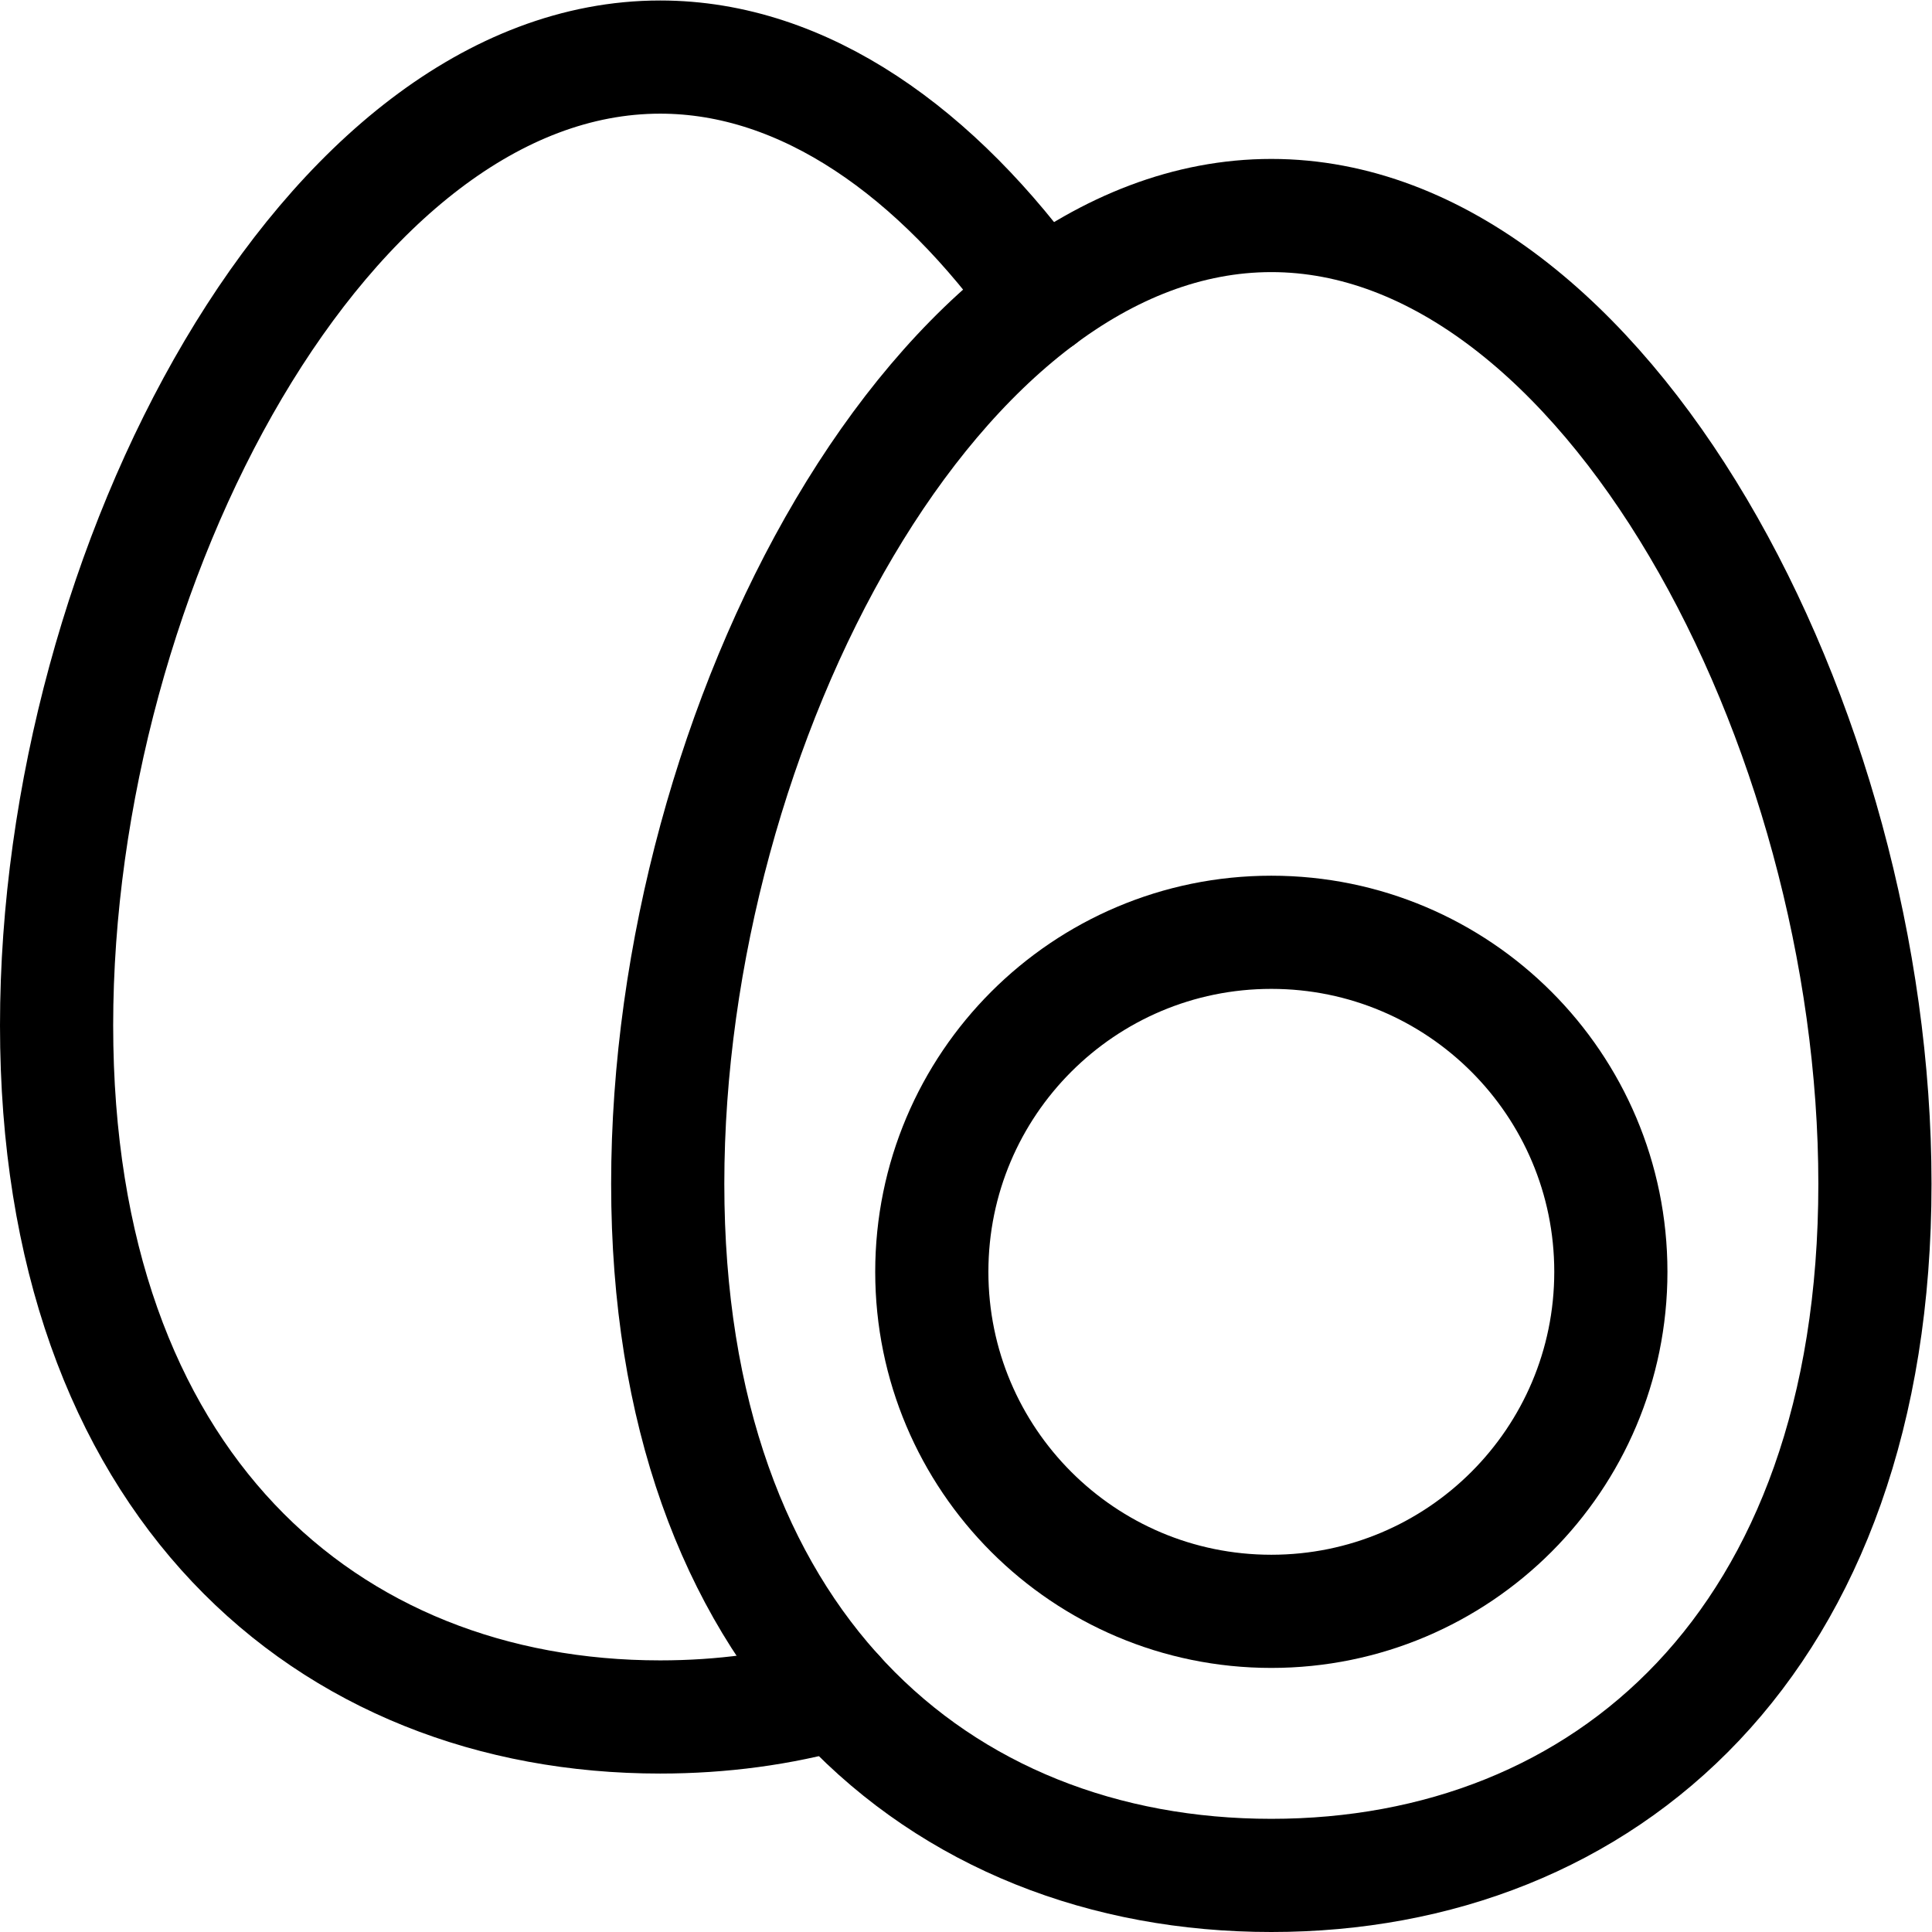 <svg xmlns="http://www.w3.org/2000/svg" viewBox="0 0 682.667 682.667" height="682.667" width="682.667" xml:space="preserve" id="svg1155" version="1.1"><defs id="defs1159"><clipPath id="clipPath1169" clipPathUnits="userSpaceOnUse"><path id="path1167" d="M 0,512 H 512 V 0 H 0 Z"></path></clipPath></defs><g transform="matrix(1.333,0,0,-1.333,0,682.667)" id="g1161"><g id="g1163"><g clip-path="url(#clipPath1169)" id="g1165"><g transform="translate(276,432.924)" id="g1171"><path id="path1173" style="fill:none;stroke:#000000;stroke-width:30;stroke-linecap:round;stroke-linejoin:round;stroke-miterlimit:10;stroke-dasharray:none;stroke-opacity:1" d="m 0,0 c -27.544,38.67 -62.697,64.076 -101,64.076 -88.366,0 -160,-135.164 -160,-256.667 0,-121.503 71.634,-183.333 160,-183.333 16.298,0 32.024,2.11 46.84,6.303"></path></g><g transform="translate(497,198.333)" id="g1175"><path id="path1177" style="fill:none;stroke:#000000;stroke-width:30;stroke-linecap:round;stroke-linejoin:round;stroke-miterlimit:10;stroke-dasharray:none;stroke-opacity:1" d="m 0,0 c 0,-121.503 -71.635,-183.333 -160,-183.333 -88.366,0 -160,61.83 -160,183.333 0,121.502 71.634,256.667 160,256.667 C -71.635,256.667 0,121.502 0,0 Z"></path></g><g transform="translate(427,175)" id="g1179"><path id="path1181" style="fill:none;stroke:#000000;stroke-width:30;stroke-linecap:round;stroke-linejoin:round;stroke-miterlimit:10;stroke-dasharray:none;stroke-opacity:1" d="m 0,0 c 0,-49.706 -40.294,-90 -90,-90 -49.706,0 -90,40.294 -90,90 0,49.706 40.294,90 90,90 C -40.294,90 0,49.706 0,0 Z"></path></g></g></g></g></svg>
